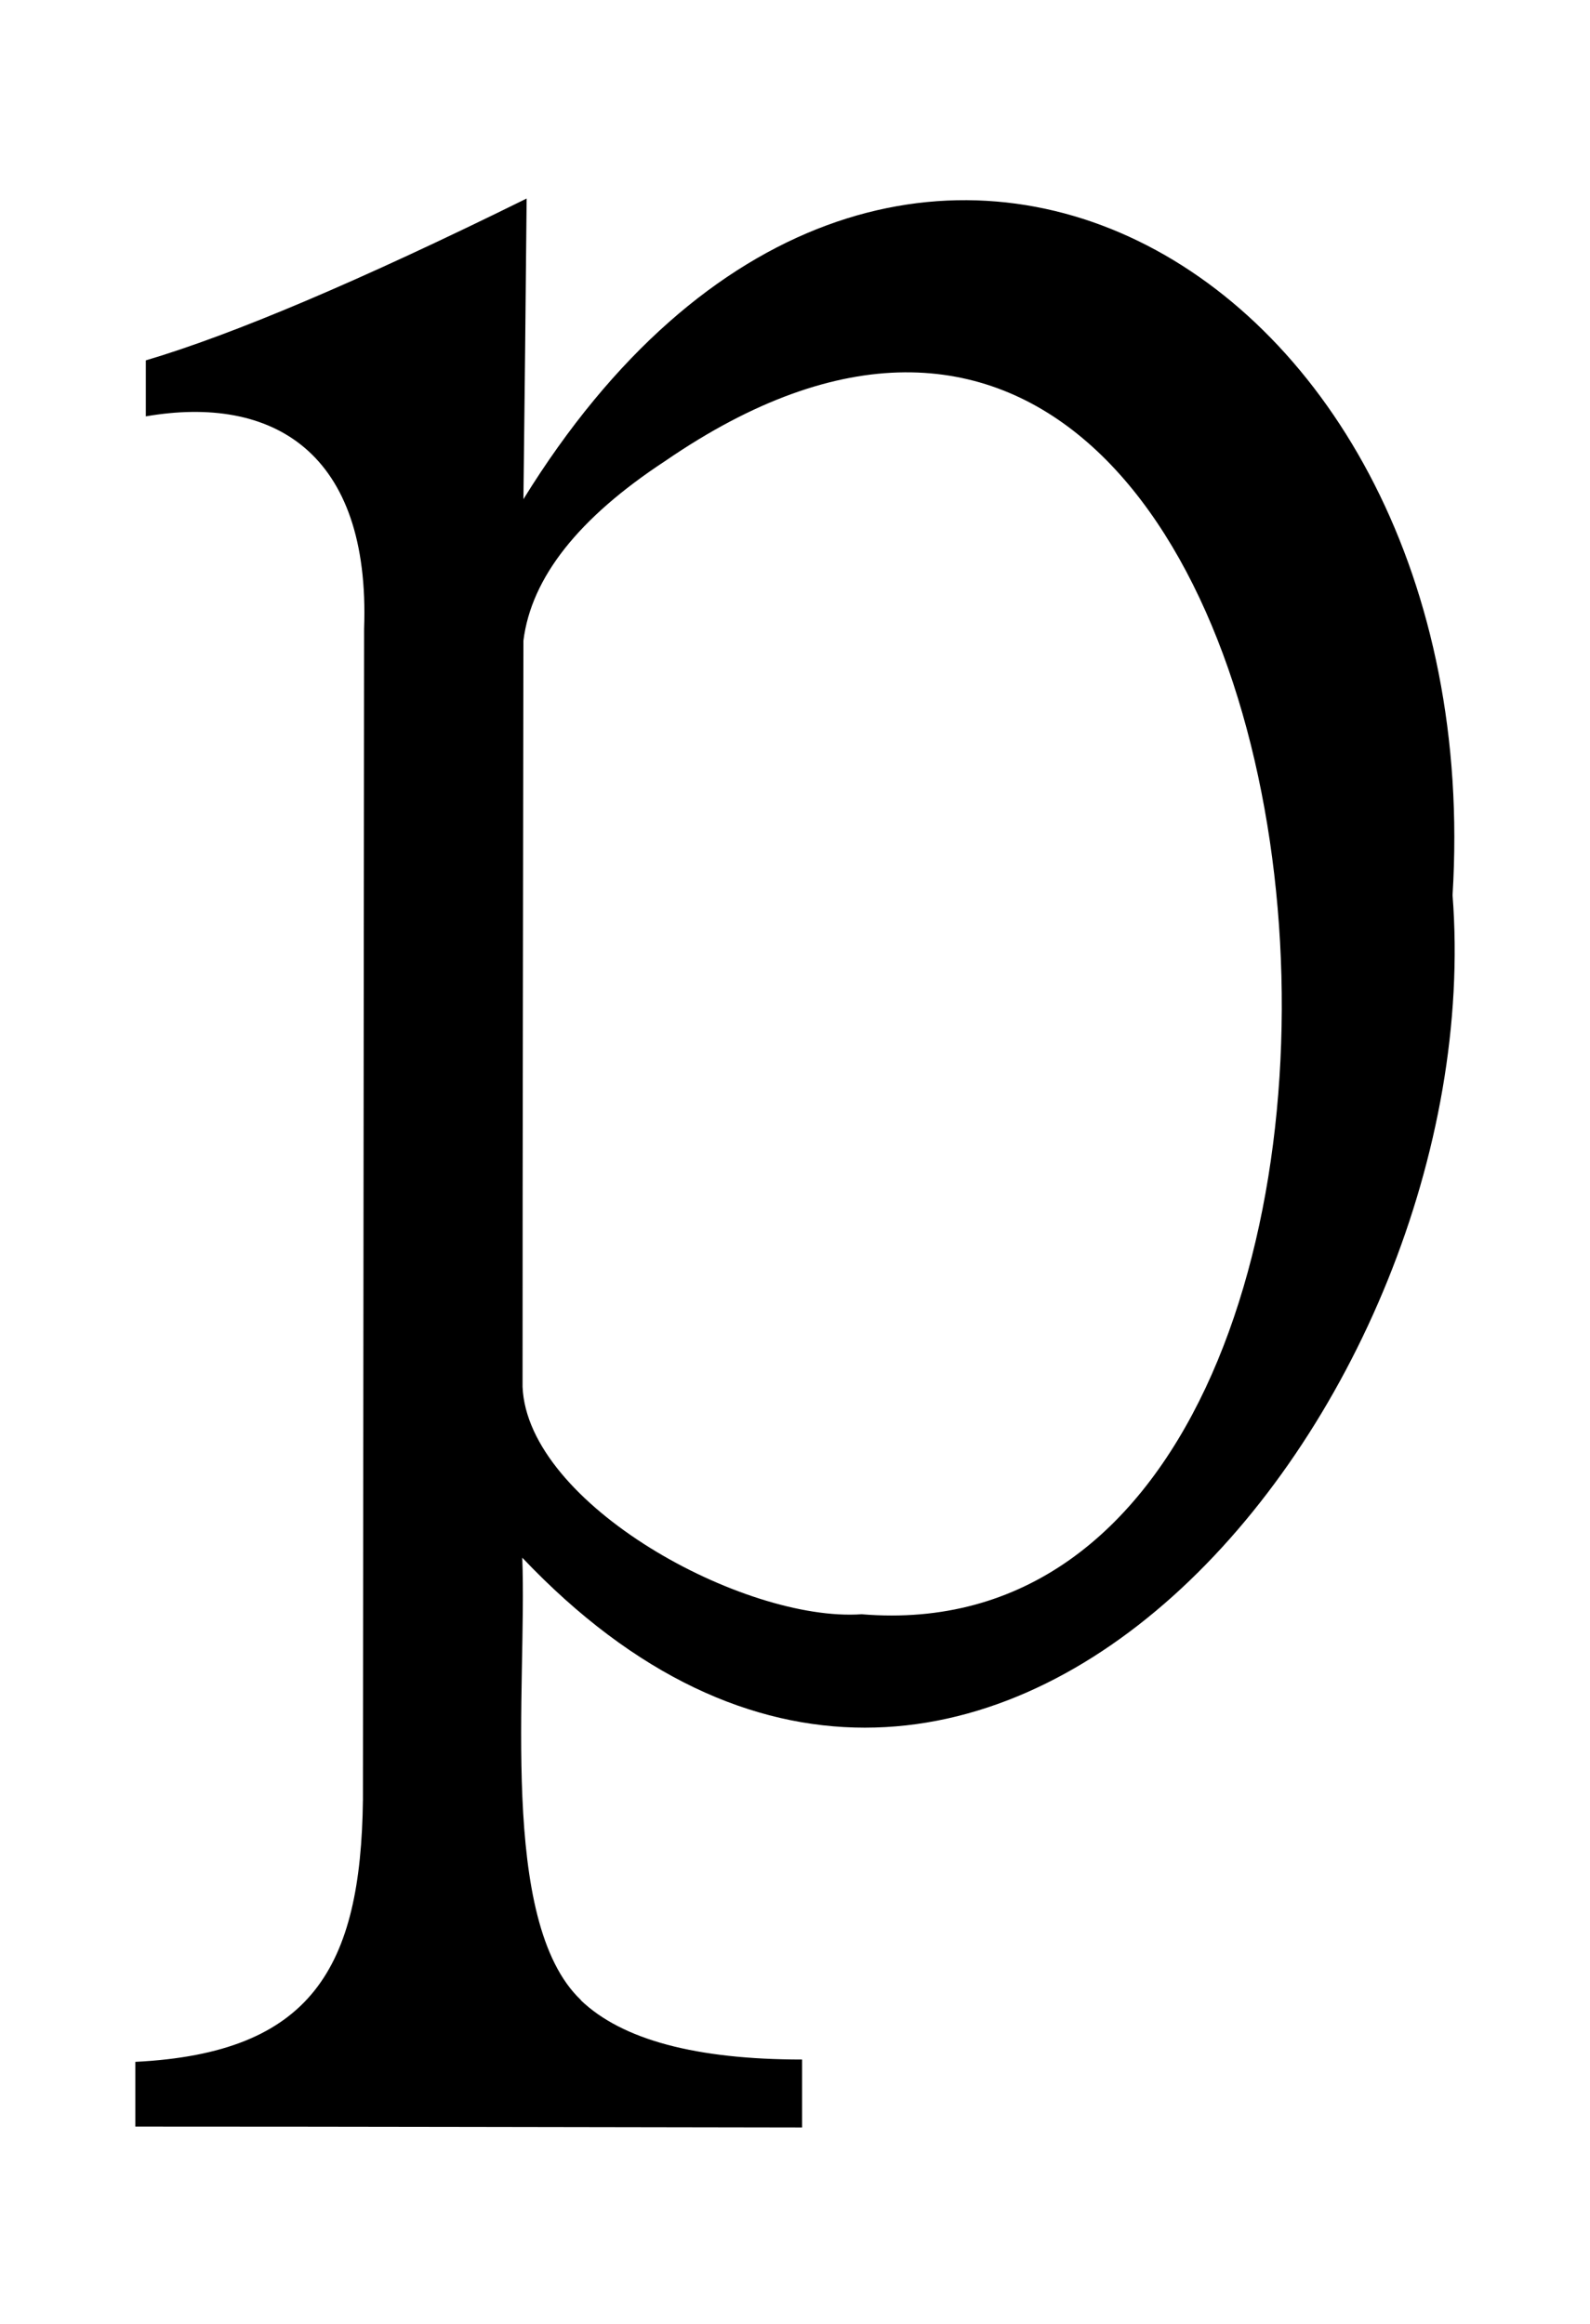 <svg xmlns="http://www.w3.org/2000/svg" fill="none" viewBox="0 0 1530 2236" height="2236" width="1530">
<rect fill="white" height="2236" width="1530"></rect>
<path fill="black" d="M558.992 1924.52C479.245 1848.76 507.325 1621.76 502.551 1498.86C939.756 1959.87 1435.65 1349.87 1397.74 861.365C1435.09 253.889 851.585 -82.818 503.674 480.324C504.797 383.802 505.921 287.279 506.763 191.037C345.865 270.444 223.717 322.072 140.32 346.764C140.32 364.722 140.32 382.679 140.32 400.637C262.187 379.593 356.535 434.588 350.358 605.187C350.077 980.615 349.515 1356.04 349.235 1731.75C347.269 1893.37 300.095 1975.58 130.211 1984C130.211 2004.77 130.211 2025.53 130.211 2046.29C344.18 2046.29 558.149 2046.85 771.838 2047.13C771.838 2025.25 771.838 2003.64 771.838 1981.76C669.627 1981.76 598.584 1962.68 558.992 1924.8V1924.52ZM502.832 1334.16C502.832 1094.81 503.393 855.472 503.674 616.41C511.256 555.803 556.745 498.282 640.143 443.567C1324.73 -26.981 1455.3 1605.21 829.121 1553.3C715.678 1561.15 507.605 1447.52 502.832 1334.44V1334.16Z"></path>
</svg>
